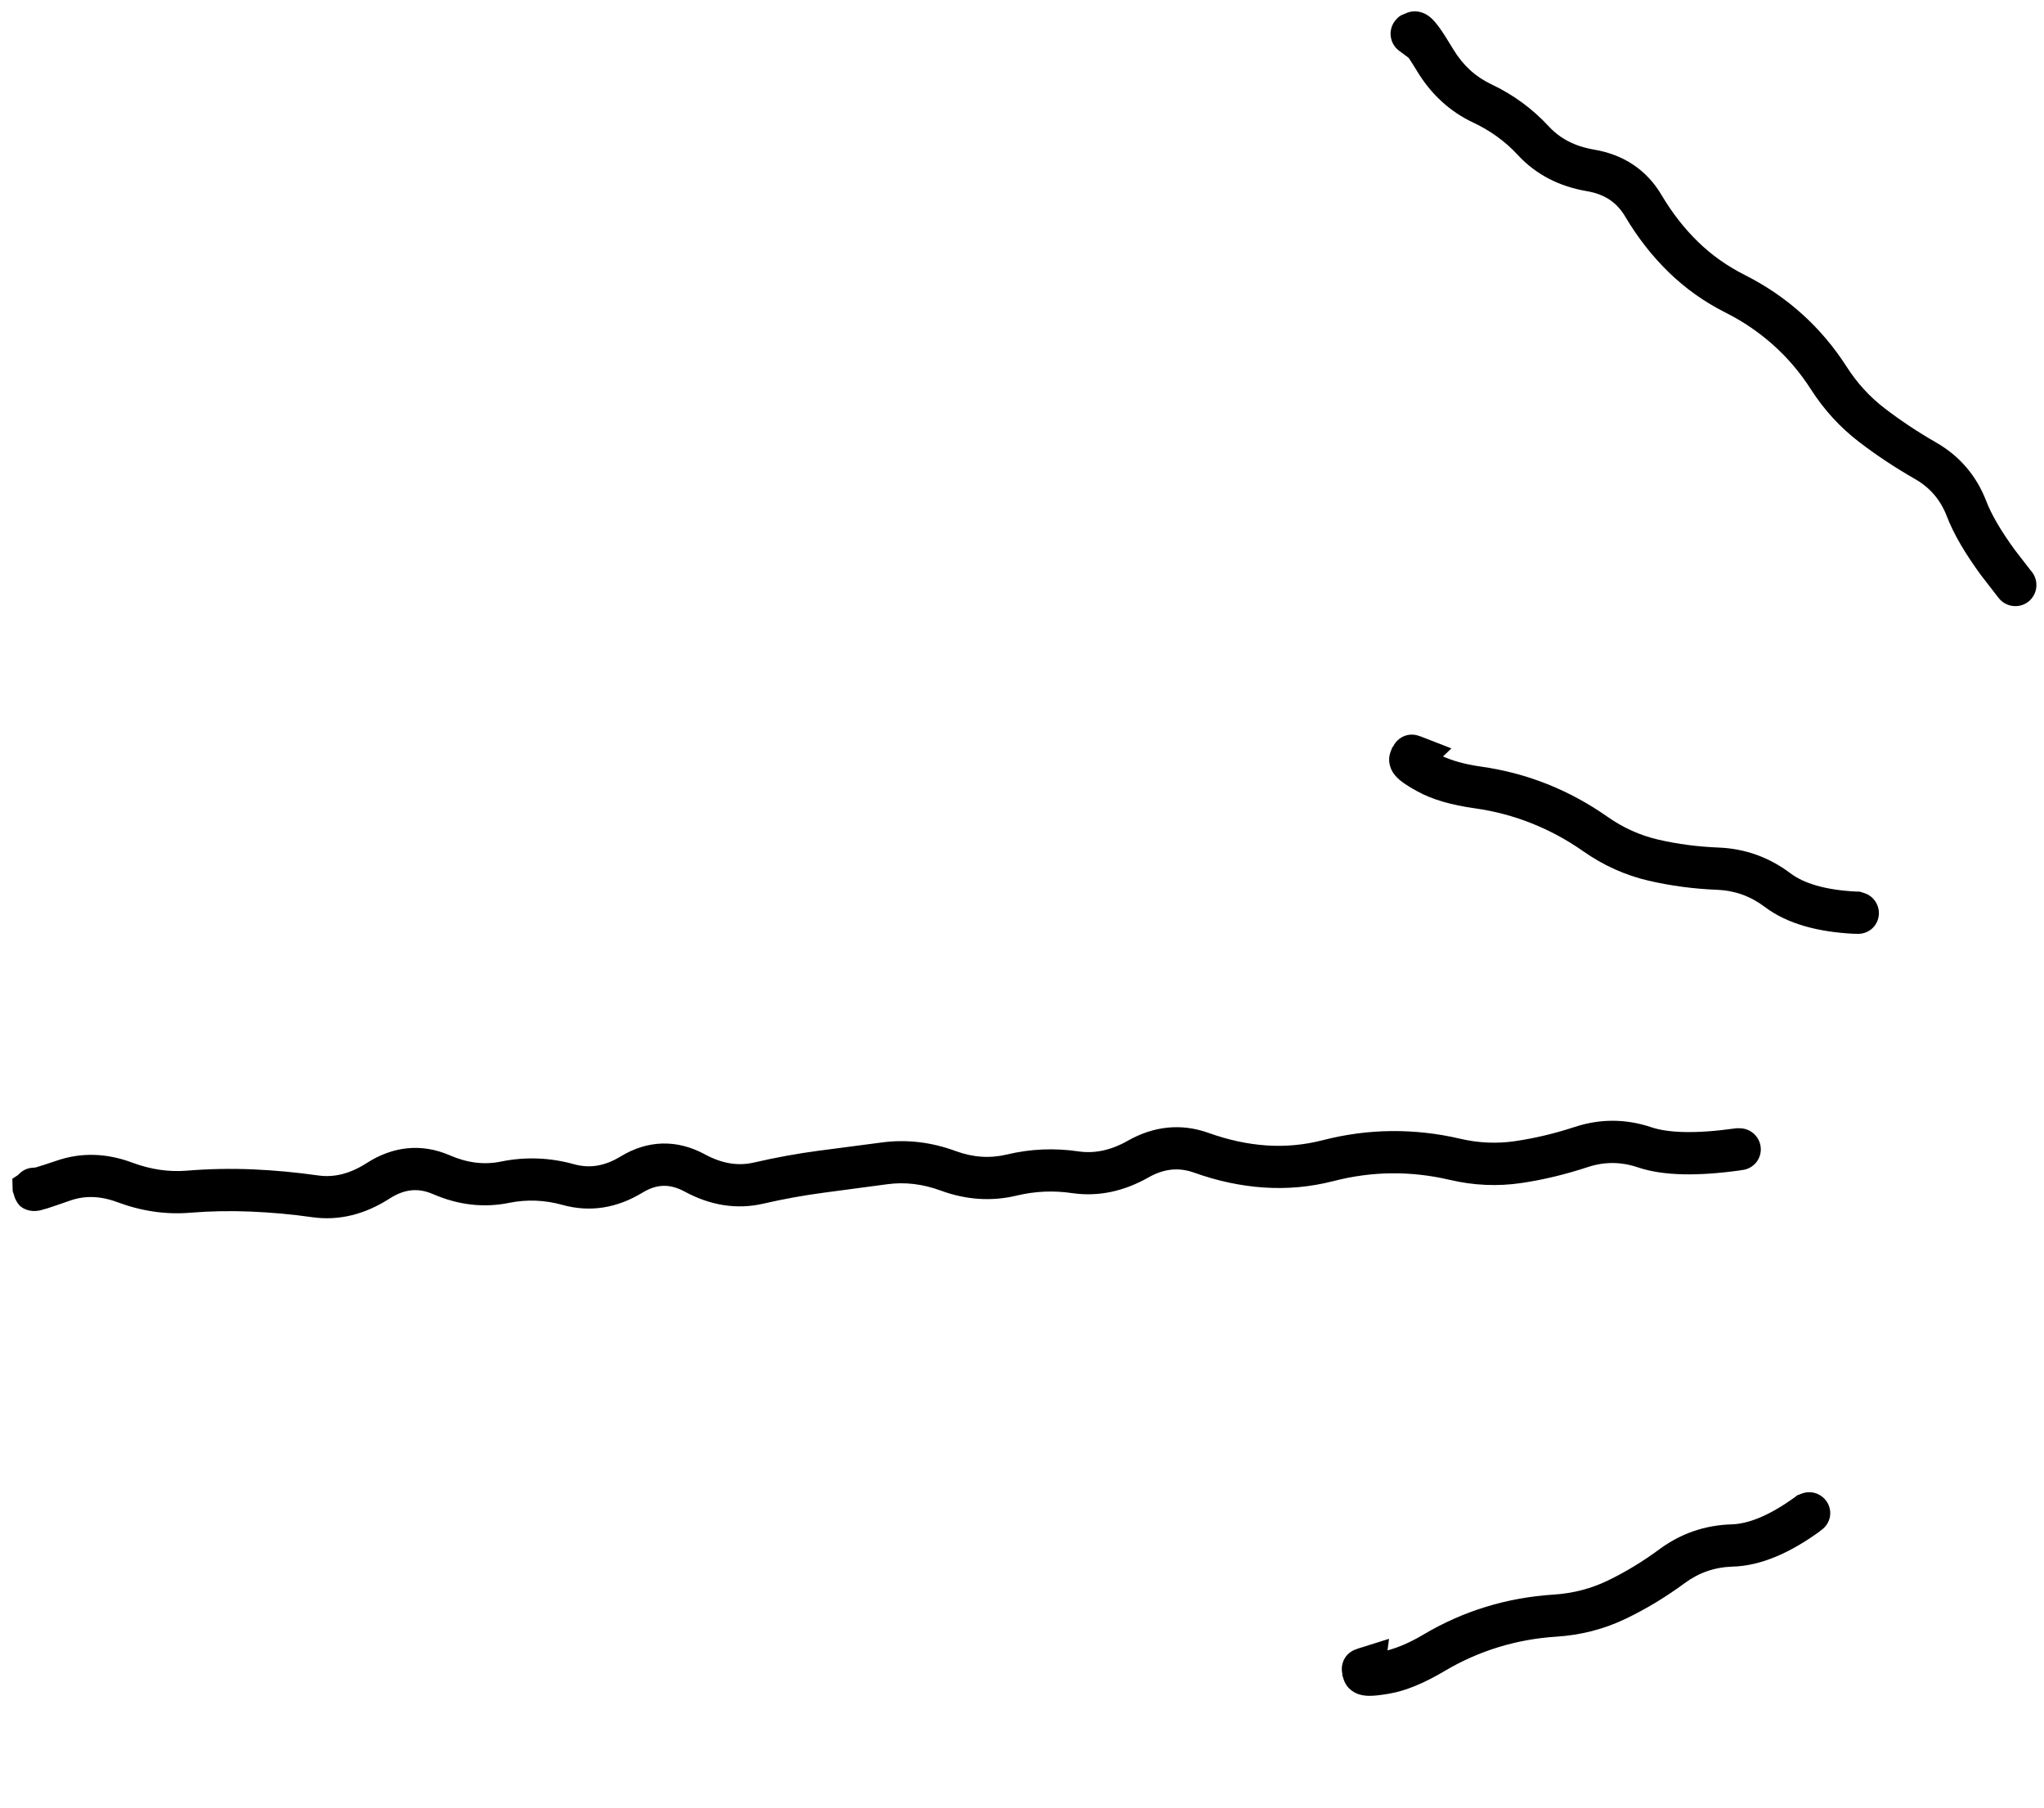 <?xml version="1.0" encoding="UTF-8"?> <svg xmlns="http://www.w3.org/2000/svg" width="121" height="107" viewBox="0 0 121 107" fill="none"><path d="M93.221 66.702C94.725 66.207 96.256 66.215 97.762 66.722C98.733 67.048 100.337 67.122 102.713 66.79L102.801 66.78H102.977C103.666 66.776 104.231 67.332 104.236 68.02C104.24 68.69 103.716 69.225 103.055 69.261C103.035 69.263 103.016 69.278 102.996 69.28H102.967C100.522 69.615 98.475 69.604 96.961 69.095C95.963 68.759 94.989 68.751 94.002 69.075C92.692 69.506 91.376 69.828 90.057 70.022C88.652 70.229 87.241 70.166 85.838 69.837C84.678 69.565 83.527 69.436 82.381 69.446C81.236 69.457 80.091 69.61 78.943 69.905C77.574 70.257 76.19 70.381 74.803 70.286C73.429 70.192 72.054 69.895 70.691 69.407C69.796 69.088 68.922 69.159 67.986 69.69C66.543 70.509 65.025 70.846 63.465 70.618C62.369 70.457 61.273 70.503 60.184 70.765C58.689 71.123 57.182 71.016 55.701 70.472C54.617 70.074 53.566 69.953 52.537 70.091C51.29 70.257 50.043 70.424 48.797 70.589C47.593 70.748 46.388 70.966 45.184 71.243C43.604 71.607 42.034 71.342 40.535 70.53C39.658 70.055 38.885 70.072 38.035 70.589C36.544 71.496 34.946 71.772 33.318 71.321C32.244 71.023 31.188 70.982 30.145 71.194C28.628 71.504 27.112 71.319 25.633 70.677C24.777 70.306 23.967 70.361 23.064 70.94C21.623 71.866 20.081 72.271 18.484 72.044C17.272 71.871 16.061 71.763 14.852 71.712C13.651 71.661 12.444 71.682 11.248 71.78C9.807 71.898 8.37 71.684 6.951 71.155C5.933 70.775 5.017 70.759 4.158 71.058C3.575 71.261 3.122 71.42 2.811 71.517C2.66 71.564 2.516 71.606 2.4 71.634C2.352 71.645 2.255 71.663 2.146 71.673C2.109 71.676 1.951 71.69 1.766 71.653C1.674 71.635 1.462 71.59 1.248 71.429C1.083 71.304 0.968 71.109 0.877 70.892C0.852 70.839 0.846 70.782 0.828 70.726C0.806 70.639 0.753 70.558 0.75 70.462L0.73 69.769L1.072 69.544C1.293 69.294 1.602 69.126 1.961 69.114L2.068 69.105L2.127 69.095C2.398 69.009 2.803 68.89 3.338 68.704C4.801 68.195 6.313 68.249 7.82 68.811C8.925 69.224 10.002 69.376 11.053 69.29C12.349 69.184 13.648 69.157 14.949 69.212C16.243 69.267 17.541 69.389 18.836 69.573C19.748 69.703 20.69 69.493 21.707 68.841C23.262 67.841 24.955 67.656 26.629 68.382C27.68 68.838 28.676 68.951 29.646 68.753C31.089 68.459 32.539 68.508 33.982 68.909C34.873 69.157 35.767 69.04 36.736 68.45C38.346 67.472 40.07 67.427 41.727 68.323C42.763 68.885 43.71 69.019 44.617 68.811C45.899 68.516 47.19 68.278 48.475 68.108C49.717 67.945 50.961 67.786 52.205 67.62C53.667 67.425 55.13 67.598 56.57 68.128C57.614 68.512 58.618 68.57 59.607 68.333C61.002 67.999 62.414 67.94 63.826 68.147C64.771 68.285 65.736 68.101 66.756 67.522C68.285 66.654 69.914 66.471 71.541 67.054C72.701 67.469 73.841 67.718 74.969 67.796C76.083 67.872 77.201 67.771 78.318 67.483C79.658 67.139 81.008 66.959 82.361 66.946C83.713 66.934 85.067 67.08 86.414 67.395C87.518 67.654 88.609 67.702 89.695 67.542C90.867 67.369 92.041 67.09 93.221 66.702Z" fill="#F490A7" style="fill:#F490A7;fill:color(display-p3 0.957 0.565 0.655);fill-opacity:1;"></path><path d="M84.016 43.563L84.113 43.593L85.92 44.296L85.422 44.774C85.946 45.005 86.668 45.233 87.648 45.37C89.015 45.561 90.328 45.906 91.584 46.405C92.839 46.904 94.035 47.553 95.168 48.349C96.096 49 97.096 49.448 98.166 49.696C99.315 49.962 100.509 50.116 101.74 50.165C103.304 50.228 104.734 50.741 105.988 51.688C106.758 52.268 108.022 52.685 109.943 52.773H110.09L110.236 52.821L110.334 52.851C110.996 53.048 111.371 53.742 111.174 54.403C110.997 54.998 110.422 55.338 109.826 55.263V55.273C107.656 55.174 105.813 54.691 104.475 53.681C103.624 53.04 102.691 52.707 101.643 52.665C100.259 52.61 98.908 52.431 97.6 52.128C96.21 51.806 94.917 51.221 93.732 50.39C92.755 49.704 91.732 49.154 90.666 48.73C89.6 48.306 88.472 48.005 87.297 47.841C85.95 47.652 84.786 47.332 83.879 46.825C83.504 46.616 83.163 46.413 82.912 46.21C82.794 46.114 82.627 45.965 82.492 45.77C82.383 45.613 82.084 45.107 82.326 44.481L82.424 44.227L82.463 44.198C82.741 43.614 83.402 43.327 84.016 43.563Z" fill="#F490A7" style="fill:#F490A7;fill:color(display-p3 0.957 0.565 0.655);fill-opacity:1;"></path><path d="M80.282 97.618L80.377 97.58L82.227 96.999L82.137 97.684C82.69 97.536 83.396 97.263 84.247 96.757C85.434 96.052 86.674 95.5 87.966 95.105C89.258 94.709 90.597 94.469 91.978 94.381C93.109 94.309 94.171 94.034 95.161 93.559C96.224 93.048 97.252 92.422 98.244 91.69C99.504 90.761 100.94 90.269 102.512 90.224C103.475 90.195 104.722 89.73 106.276 88.597L106.391 88.506L106.535 88.452L106.63 88.414C107.27 88.154 107.996 88.461 108.256 89.101C108.49 89.676 108.254 90.3 107.742 90.614L107.748 90.622C105.992 91.901 104.252 92.677 102.576 92.725C101.511 92.756 100.575 93.08 99.73 93.703C98.616 94.524 97.45 95.229 96.239 95.811C94.953 96.428 93.578 96.78 92.134 96.871C90.943 96.947 89.8 97.157 88.703 97.493C87.605 97.829 86.538 98.299 85.517 98.905C84.348 99.6 83.24 100.077 82.215 100.249C81.791 100.32 81.398 100.374 81.075 100.373C80.923 100.373 80.7 100.36 80.473 100.293C80.289 100.238 79.74 100.03 79.538 99.39L79.455 99.131L79.467 99.084C79.319 98.454 79.655 97.817 80.282 97.618Z" fill="#F490A7" style="fill:#F490A7;fill:color(display-p3 0.957 0.565 0.655);fill-opacity:1;"></path><path d="M83.264 0.77C83.79 0.549 84.234 0.754 84.377 0.828C84.55 0.918 84.68 1.027 84.748 1.092C84.894 1.23 85.034 1.397 85.148 1.551C85.388 1.874 85.685 2.345 86.037 2.928C86.612 3.88 87.362 4.554 88.283 4.988C89.582 5.601 90.722 6.439 91.691 7.488C92.341 8.19 93.209 8.659 94.367 8.855C96.102 9.15 97.469 10.044 98.352 11.531C98.982 12.596 99.707 13.523 100.52 14.315C101.323 15.096 102.241 15.748 103.273 16.268C104.514 16.892 105.647 17.661 106.662 18.572C107.679 19.485 108.566 20.534 109.318 21.707C109.935 22.669 110.68 23.485 111.555 24.158C112.501 24.885 113.519 25.563 114.611 26.189C116.002 26.987 117.002 28.155 117.58 29.656C117.885 30.449 118.442 31.413 119.279 32.557L120.207 33.758L120.236 33.787L120.295 33.865C120.712 34.414 120.609 35.205 120.061 35.623C119.511 36.041 118.721 35.928 118.303 35.379L118.273 35.34L117.268 34.041C116.343 32.779 115.654 31.615 115.246 30.555C114.873 29.586 114.259 28.867 113.371 28.357C112.186 27.678 111.071 26.94 110.031 26.141C108.921 25.287 107.978 24.254 107.209 23.055C106.575 22.066 105.837 21.196 104.992 20.438C104.145 19.678 103.199 19.031 102.15 18.504C100.896 17.873 99.772 17.074 98.781 16.111C97.8 15.156 96.939 14.051 96.203 12.81C95.719 11.994 95.007 11.496 93.947 11.316C92.311 11.039 90.925 10.335 89.856 9.178C89.106 8.366 88.221 7.73 87.209 7.254C85.82 6.599 84.714 5.575 83.898 4.227C83.702 3.901 83.529 3.636 83.391 3.426L82.893 3.055L82.814 2.996C82.266 2.579 82.156 1.797 82.57 1.248C82.675 1.11 82.8 0.987 82.941 0.906L83.264 0.77Z" fill="#F490A7" style="fill:#F490A7;fill:color(display-p3 0.957 0.565 0.655);fill-opacity:1;"></path></svg> 